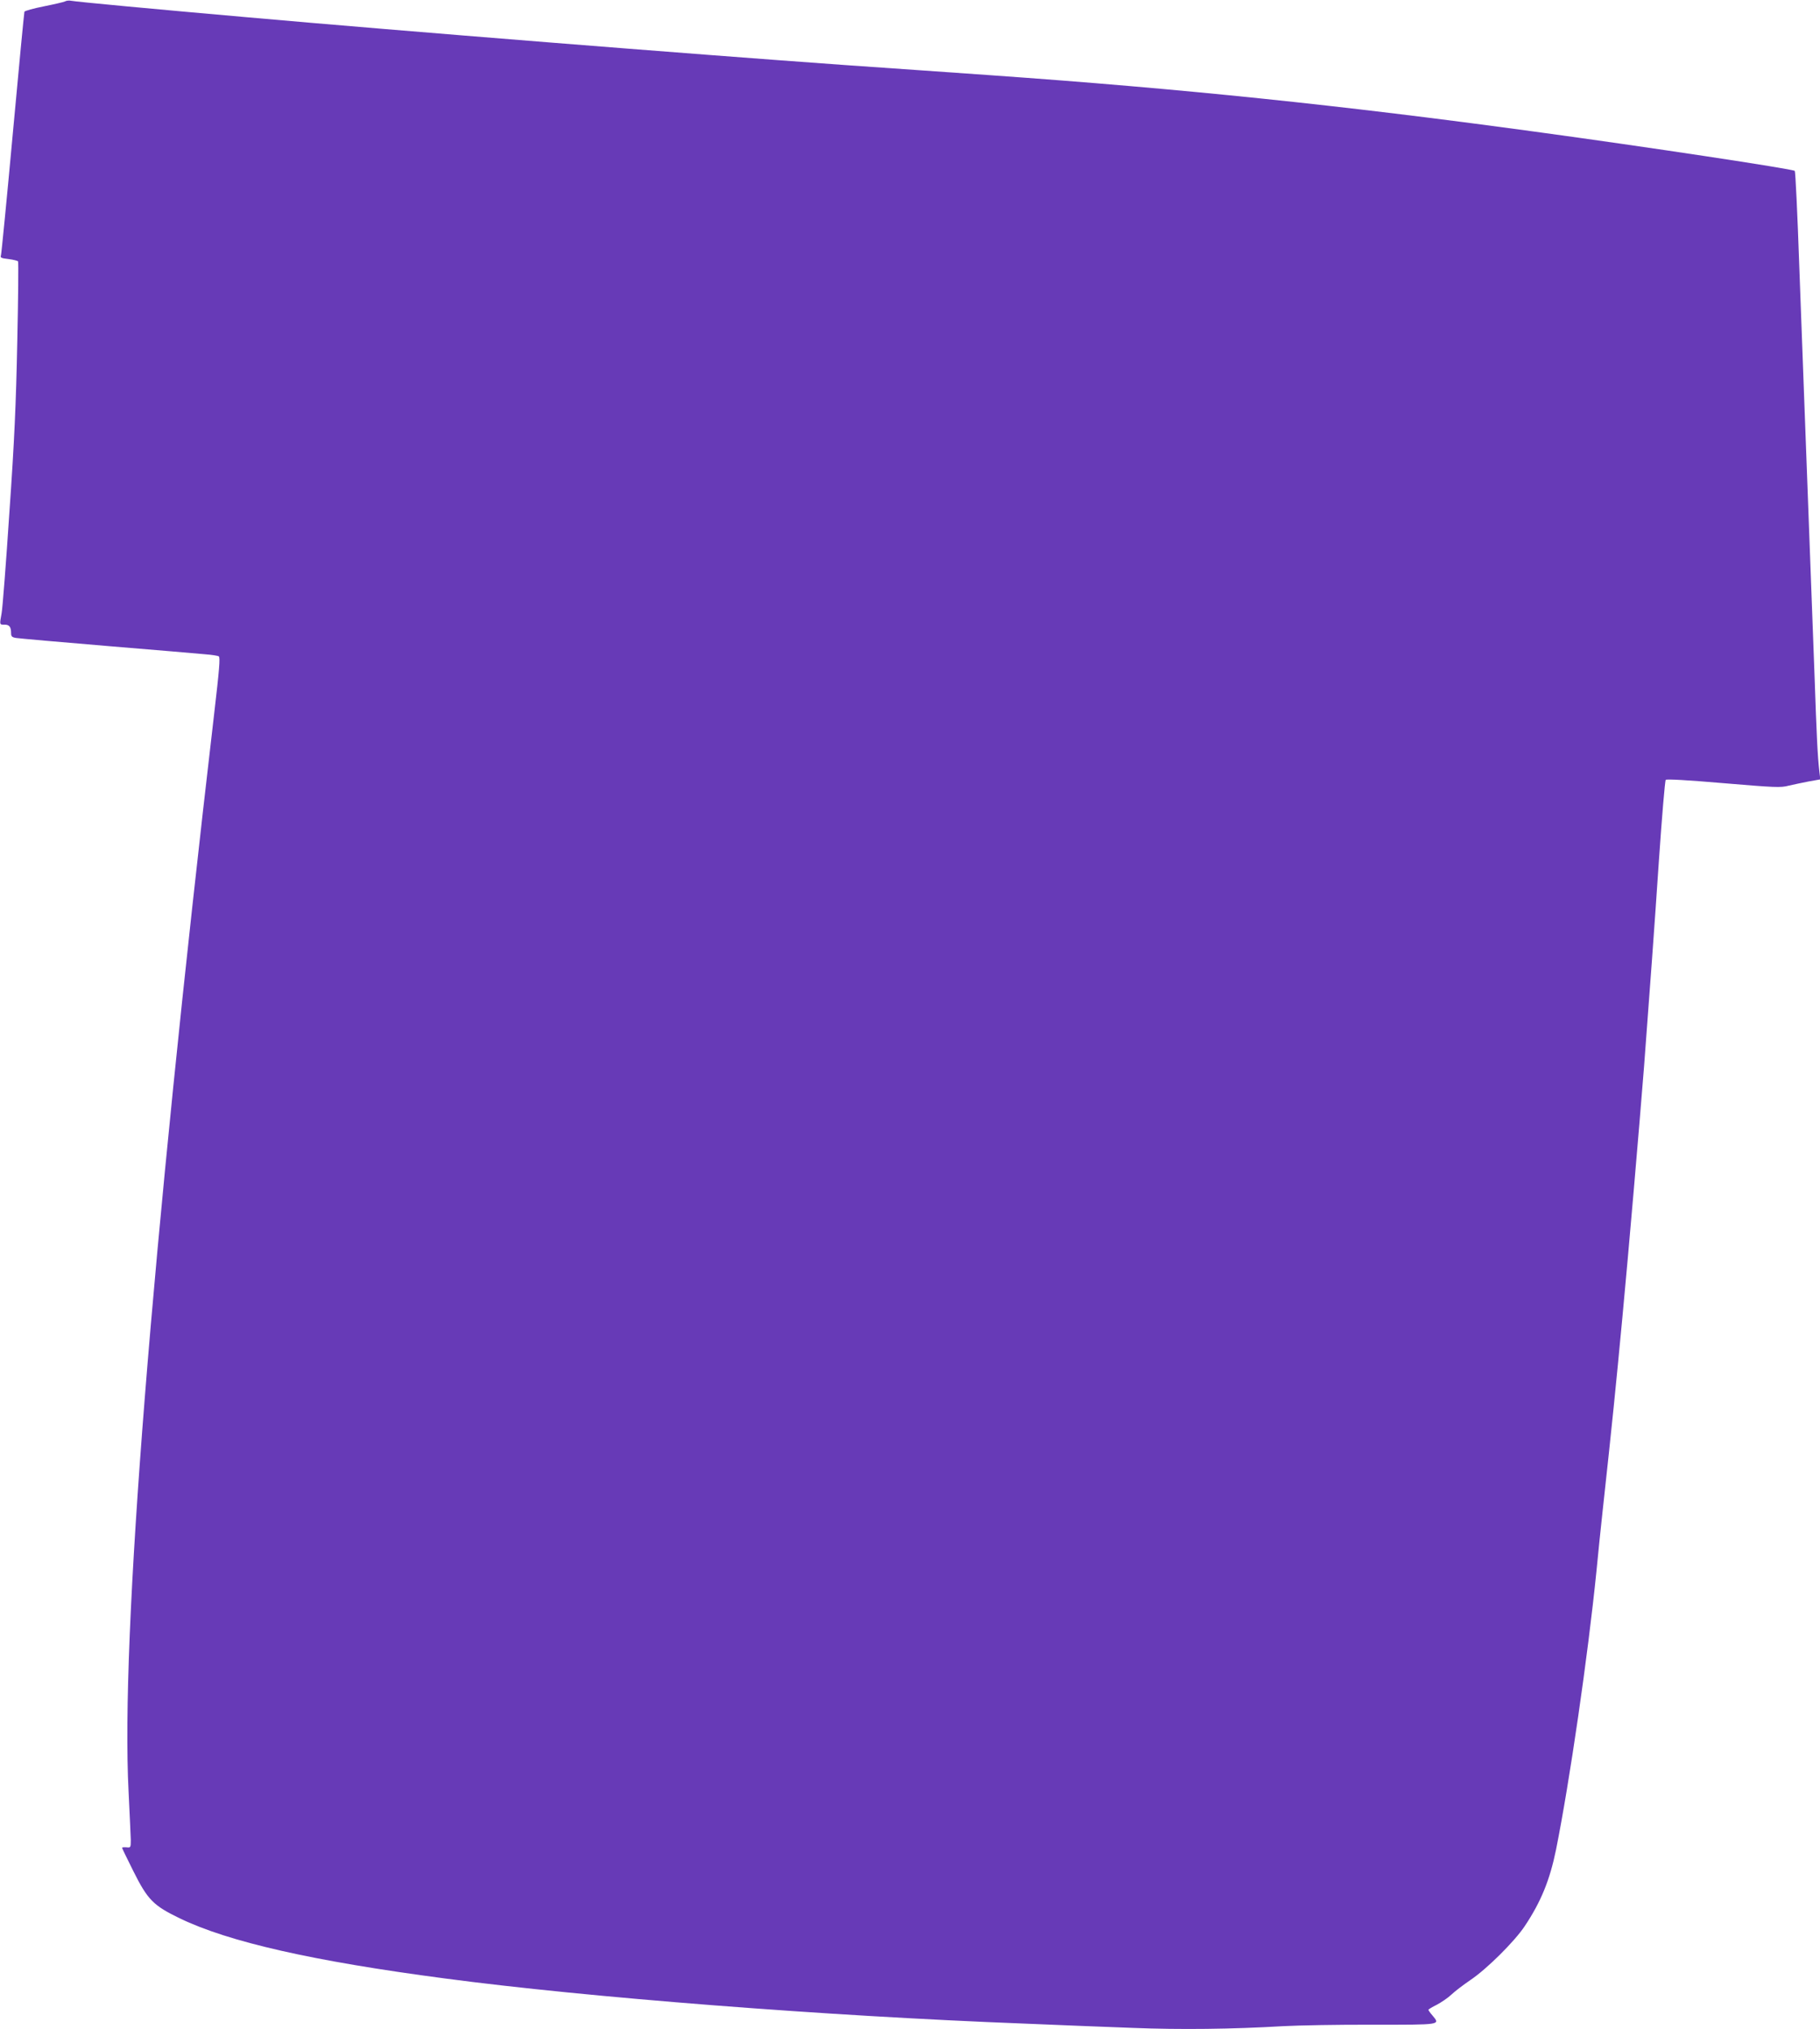 <?xml version="1.0" standalone="no"?>
<!DOCTYPE svg PUBLIC "-//W3C//DTD SVG 20010904//EN"
 "http://www.w3.org/TR/2001/REC-SVG-20010904/DTD/svg10.dtd">
<svg version="1.0" xmlns="http://www.w3.org/2000/svg"
 width="1148pt" height="1280pt" viewBox="0 0 1148 1280"
 preserveAspectRatio="xMidYMid meet">
<g transform="translate(0,1280) scale(0.1,-0.1)"
fill="#673ab7" stroke="none">
<path d="M410 12791 c-8 -4 -68 -18 -133 -31 -65 -13 -120 -28 -123 -34 -2 -6
-35 -351 -73 -766 -38 -415 -72 -762 -75 -771 -6 -14 2 -18 48 -23 31 -4 58
-11 60 -15 3 -4 1 -232 -5 -507 -8 -393 -18 -622 -50 -1079 -21 -319 -43 -604
-49 -634 -13 -73 -14 -71 19 -71 30 0 41 -14 41 -55 0 -19 6 -25 32 -29 18 -3
278 -26 578 -51 300 -25 577 -48 616 -52 40 -3 78 -9 84 -13 10 -6 3 -87 -29
-361 -396 -3394 -590 -5831 -540 -6799 7 -140 13 -277 14 -305 0 -49 -1 -50
-27 -47 -16 1 -28 0 -28 -3 0 -3 32 -69 71 -147 91 -182 126 -217 293 -298
309 -149 837 -269 1671 -379 902 -120 2402 -237 3660 -285 209 -9 515 -21 680
-27 302 -12 628 -8 950 11 94 5 348 10 565 9 435 0 426 -2 375 59 -14 16 -25
32 -25 35 0 3 24 18 53 32 28 15 70 43 92 64 22 21 76 62 120 92 103 69 278
243 342 339 103 154 159 292 198 483 86 429 201 1221 255 1757 10 107 28 278
39 380 60 548 84 789 125 1225 40 423 105 1183 136 1575 38 505 65 869 94
1303 19 275 38 503 43 508 6 6 143 -2 365 -21 321 -27 361 -29 409 -16 30 7
87 19 128 27 l73 13 -6 50 c-11 97 -17 213 -31 621 -16 432 -49 1319 -65 1740
-5 138 -19 513 -31 835 -11 322 -24 588 -28 592 -11 12 -944 153 -1636 247
-1230 168 -2227 271 -3430 356 -275 19 -693 49 -930 65 -967 69 -2775 213
-3765 301 -569 50 -1083 98 -1110 104 -14 3 -32 1 -40 -4z"/>
</g>
</svg>
